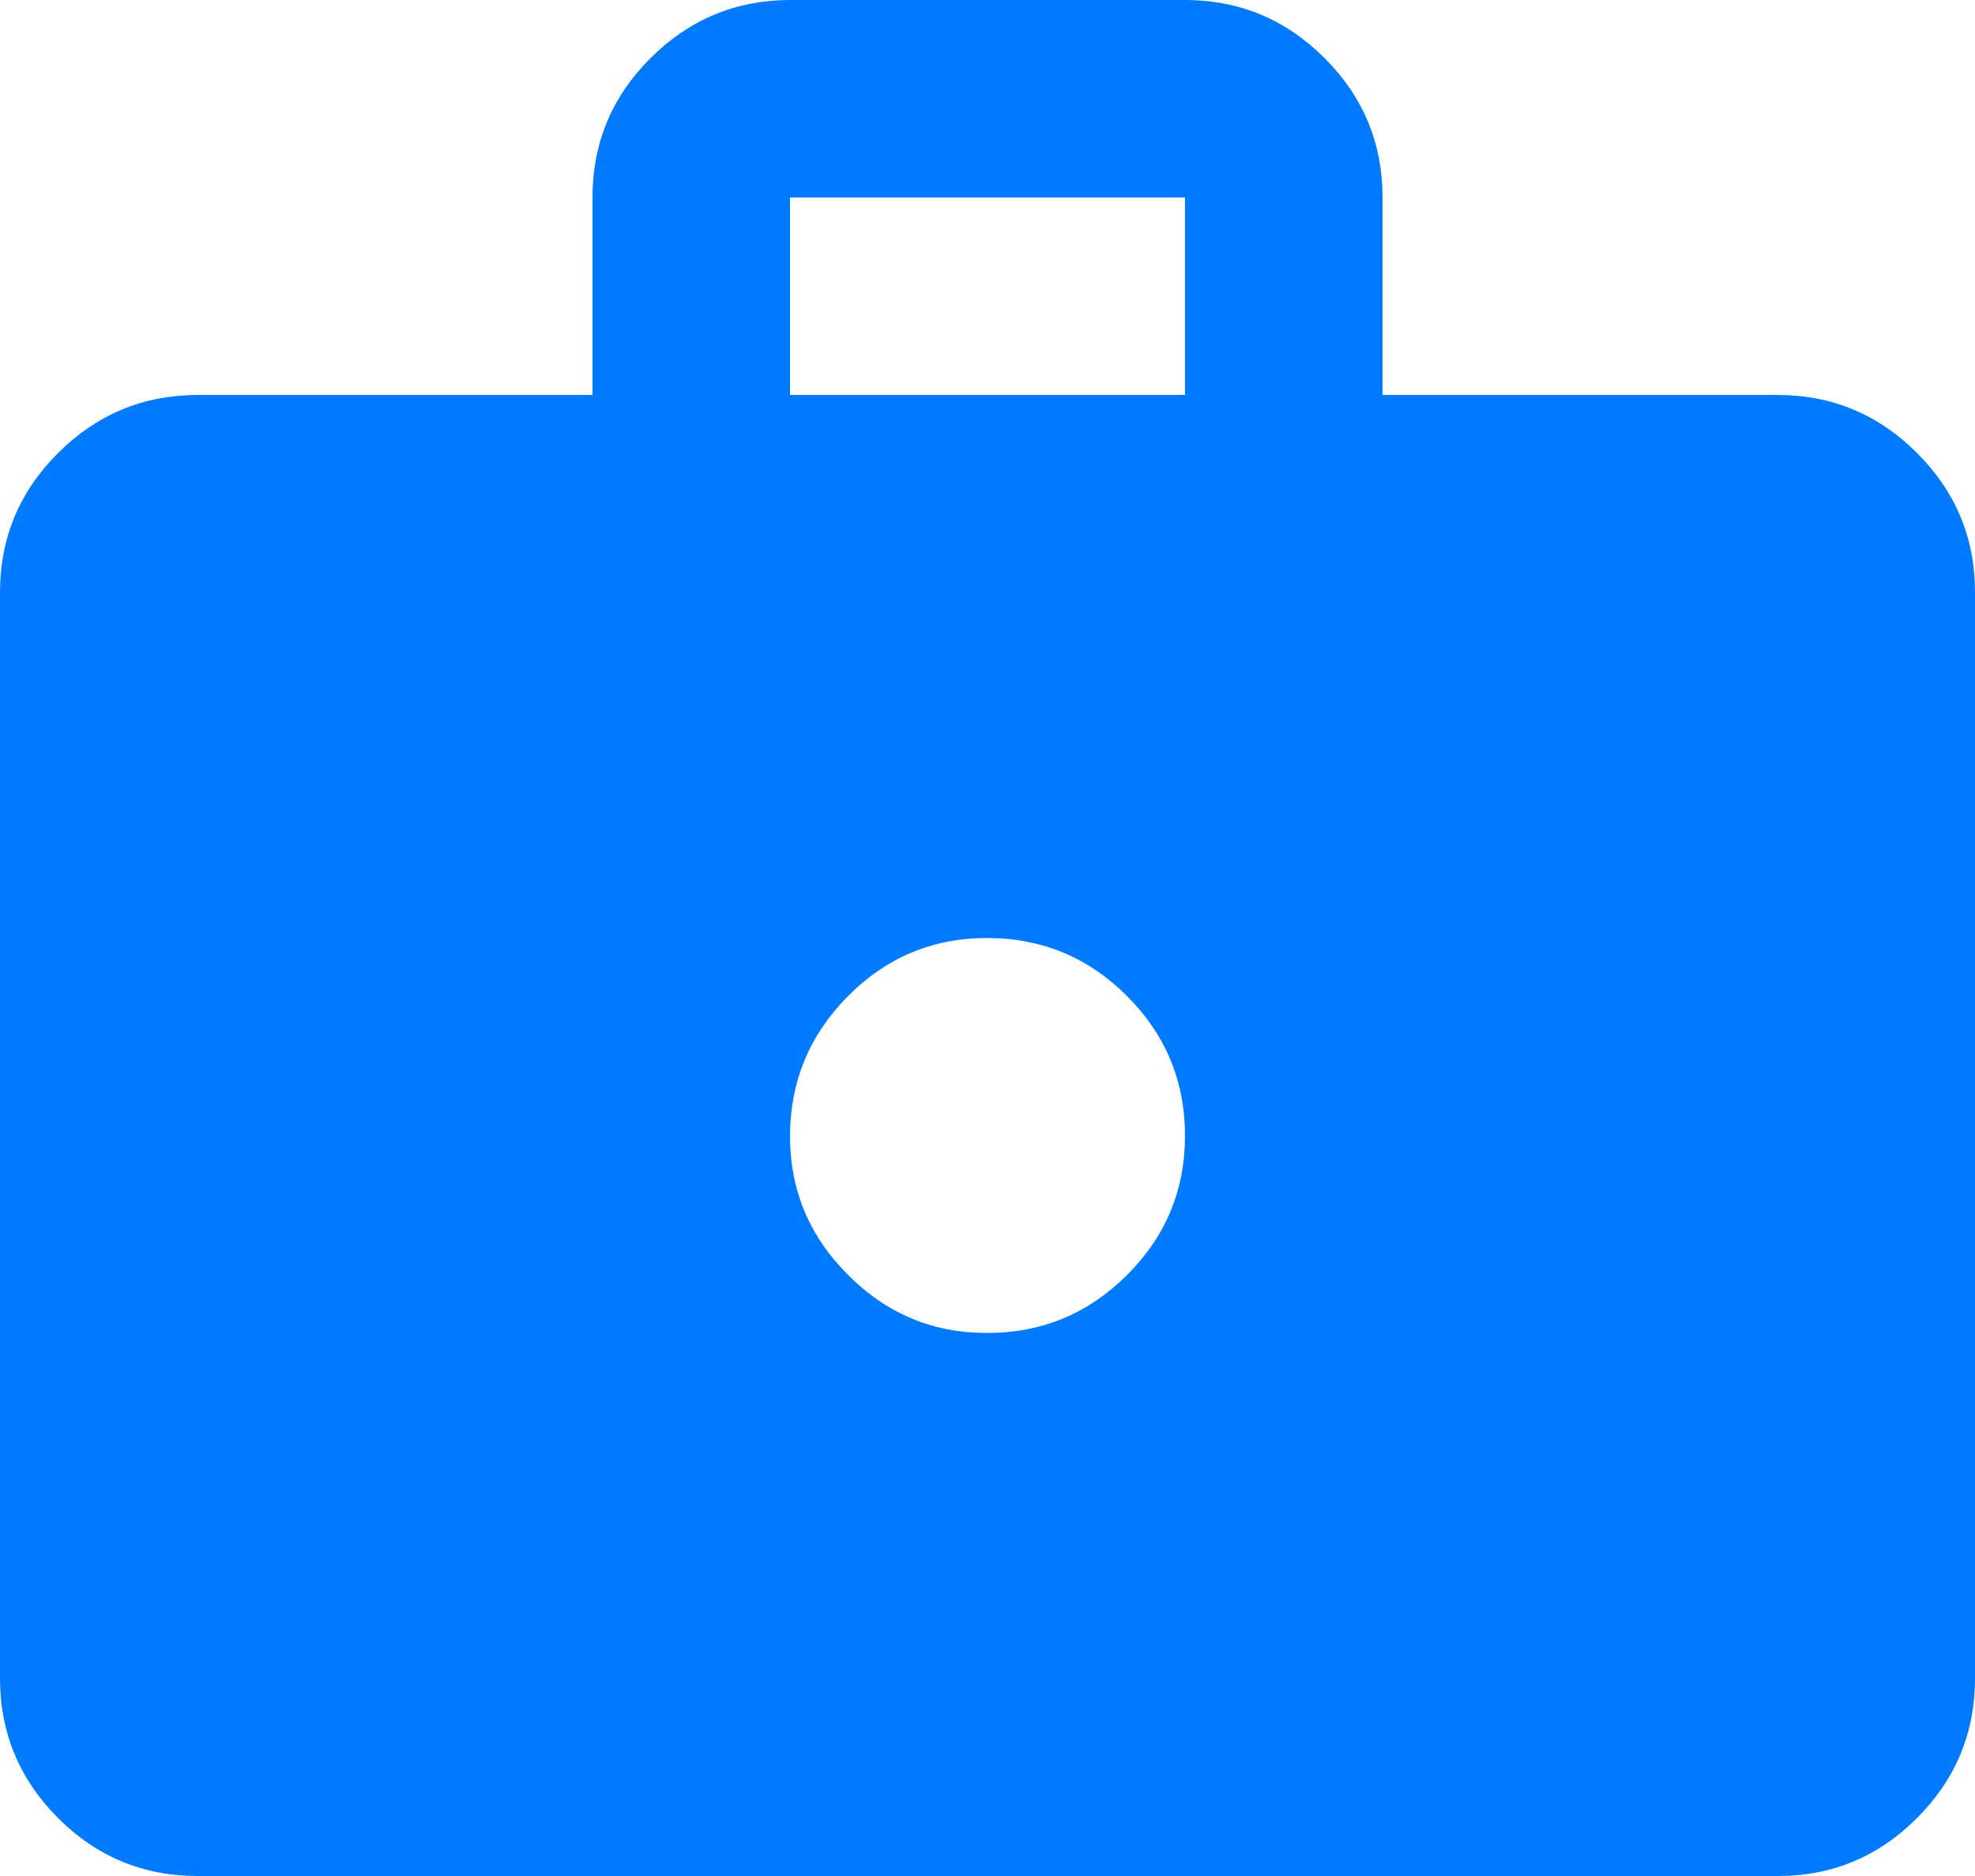 <svg width="20" height="19" viewBox="0 0 20 19" fill="none" xmlns="http://www.w3.org/2000/svg">
<path d="M2 19C1.45 19 0.979 18.804 0.588 18.413C0.197 18.022 0.001 17.551 0 17V6C0 5.45 0.196 4.979 0.588 4.588C0.98 4.197 1.451 4.001 2 4H6V2C6 1.45 6.196 0.979 6.588 0.588C6.98 0.197 7.451 0.001 8 0H12C12.55 0 13.021 0.196 13.413 0.588C13.805 0.98 14.001 1.451 14 2V4H18C18.55 4 19.021 4.196 19.413 4.588C19.805 4.98 20.001 5.451 20 6V17C20 17.55 19.804 18.021 19.413 18.413C19.022 18.805 18.551 19.001 18 19H2ZM8 4H12V2H8V4ZM10 13.5C10.55 13.5 11.021 13.304 11.413 12.913C11.805 12.522 12.001 12.051 12 11.5C11.999 10.949 11.804 10.479 11.413 10.088C11.022 9.697 10.551 9.501 10 9.5C9.449 9.499 8.978 9.695 8.588 10.088C8.198 10.481 8.002 10.952 8 11.5C7.998 12.048 8.194 12.519 8.588 12.913C8.982 13.307 9.453 13.503 10 13.5Z" fill="#007BFF"/>
</svg>
